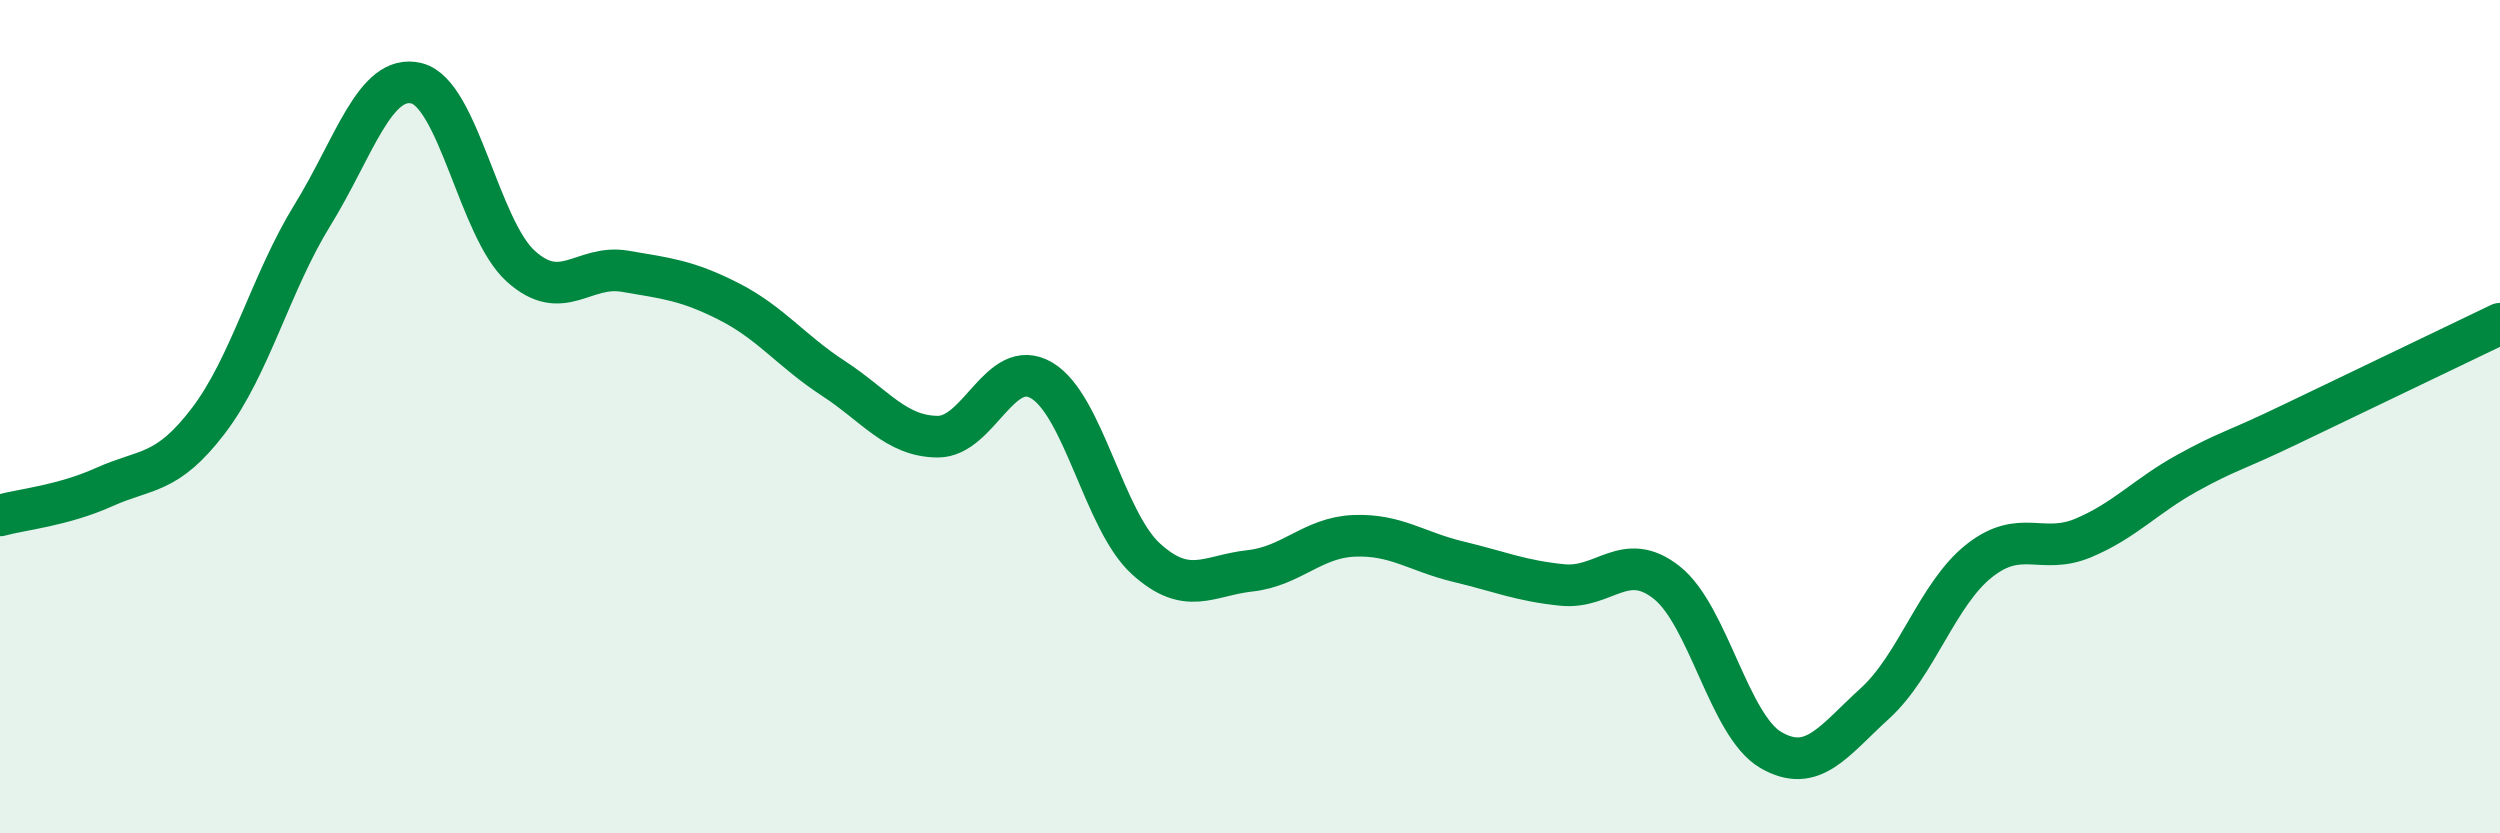 
    <svg width="60" height="20" viewBox="0 0 60 20" xmlns="http://www.w3.org/2000/svg">
      <path
        d="M 0,12.37 C 0.5,12.23 1.5,12.14 2.5,11.69 C 3.5,11.24 4,11.41 5,10.1 C 6,8.79 6.5,6.78 7.5,5.16 C 8.5,3.54 9,1.75 10,2 C 11,2.25 11.5,5.49 12.5,6.39 C 13.5,7.29 14,6.34 15,6.51 C 16,6.68 16.5,6.73 17.5,7.24 C 18.5,7.75 19,8.43 20,9.08 C 21,9.73 21.5,10.47 22.5,10.48 C 23.5,10.49 24,8.54 25,9.13 C 26,9.72 26.5,12.5 27.5,13.41 C 28.5,14.32 29,13.81 30,13.7 C 31,13.59 31.5,12.9 32.5,12.86 C 33.5,12.82 34,13.24 35,13.48 C 36,13.72 36.5,13.94 37.5,14.04 C 38.5,14.14 39,13.19 40,13.98 C 41,14.77 41.5,17.42 42.5,18 C 43.5,18.58 44,17.79 45,16.88 C 46,15.97 46.5,14.25 47.5,13.46 C 48.5,12.67 49,13.33 50,12.91 C 51,12.49 51.5,11.9 52.5,11.35 C 53.5,10.8 53.5,10.89 55,10.17 C 56.5,9.45 59,8.25 60,7.77L60 20L0 20Z"
        fill="#008740"
        opacity="0.1"
        stroke-linecap="round"
        stroke-linejoin="round"
      />
      <path
        d="M 0,12.37 C 0.5,12.23 1.5,12.14 2.5,11.69 C 3.5,11.24 4,11.41 5,10.1 C 6,8.79 6.5,6.78 7.5,5.16 C 8.5,3.54 9,1.75 10,2 C 11,2.25 11.5,5.49 12.5,6.39 C 13.5,7.29 14,6.34 15,6.51 C 16,6.68 16.5,6.73 17.5,7.24 C 18.5,7.75 19,8.43 20,9.08 C 21,9.73 21.5,10.47 22.5,10.48 C 23.5,10.49 24,8.54 25,9.13 C 26,9.72 26.5,12.5 27.5,13.41 C 28.5,14.32 29,13.81 30,13.7 C 31,13.59 31.5,12.9 32.5,12.86 C 33.5,12.82 34,13.24 35,13.48 C 36,13.72 36.5,13.94 37.5,14.04 C 38.5,14.14 39,13.19 40,13.98 C 41,14.77 41.5,17.42 42.5,18 C 43.5,18.58 44,17.79 45,16.88 C 46,15.97 46.5,14.25 47.5,13.46 C 48.5,12.67 49,13.33 50,12.91 C 51,12.49 51.5,11.9 52.5,11.35 C 53.5,10.8 53.5,10.89 55,10.17 C 56.5,9.45 59,8.25 60,7.77"
        stroke="#008740"
        stroke-width="1"
        fill="none"
        stroke-linecap="round"
        stroke-linejoin="round"
      />
    </svg>
  